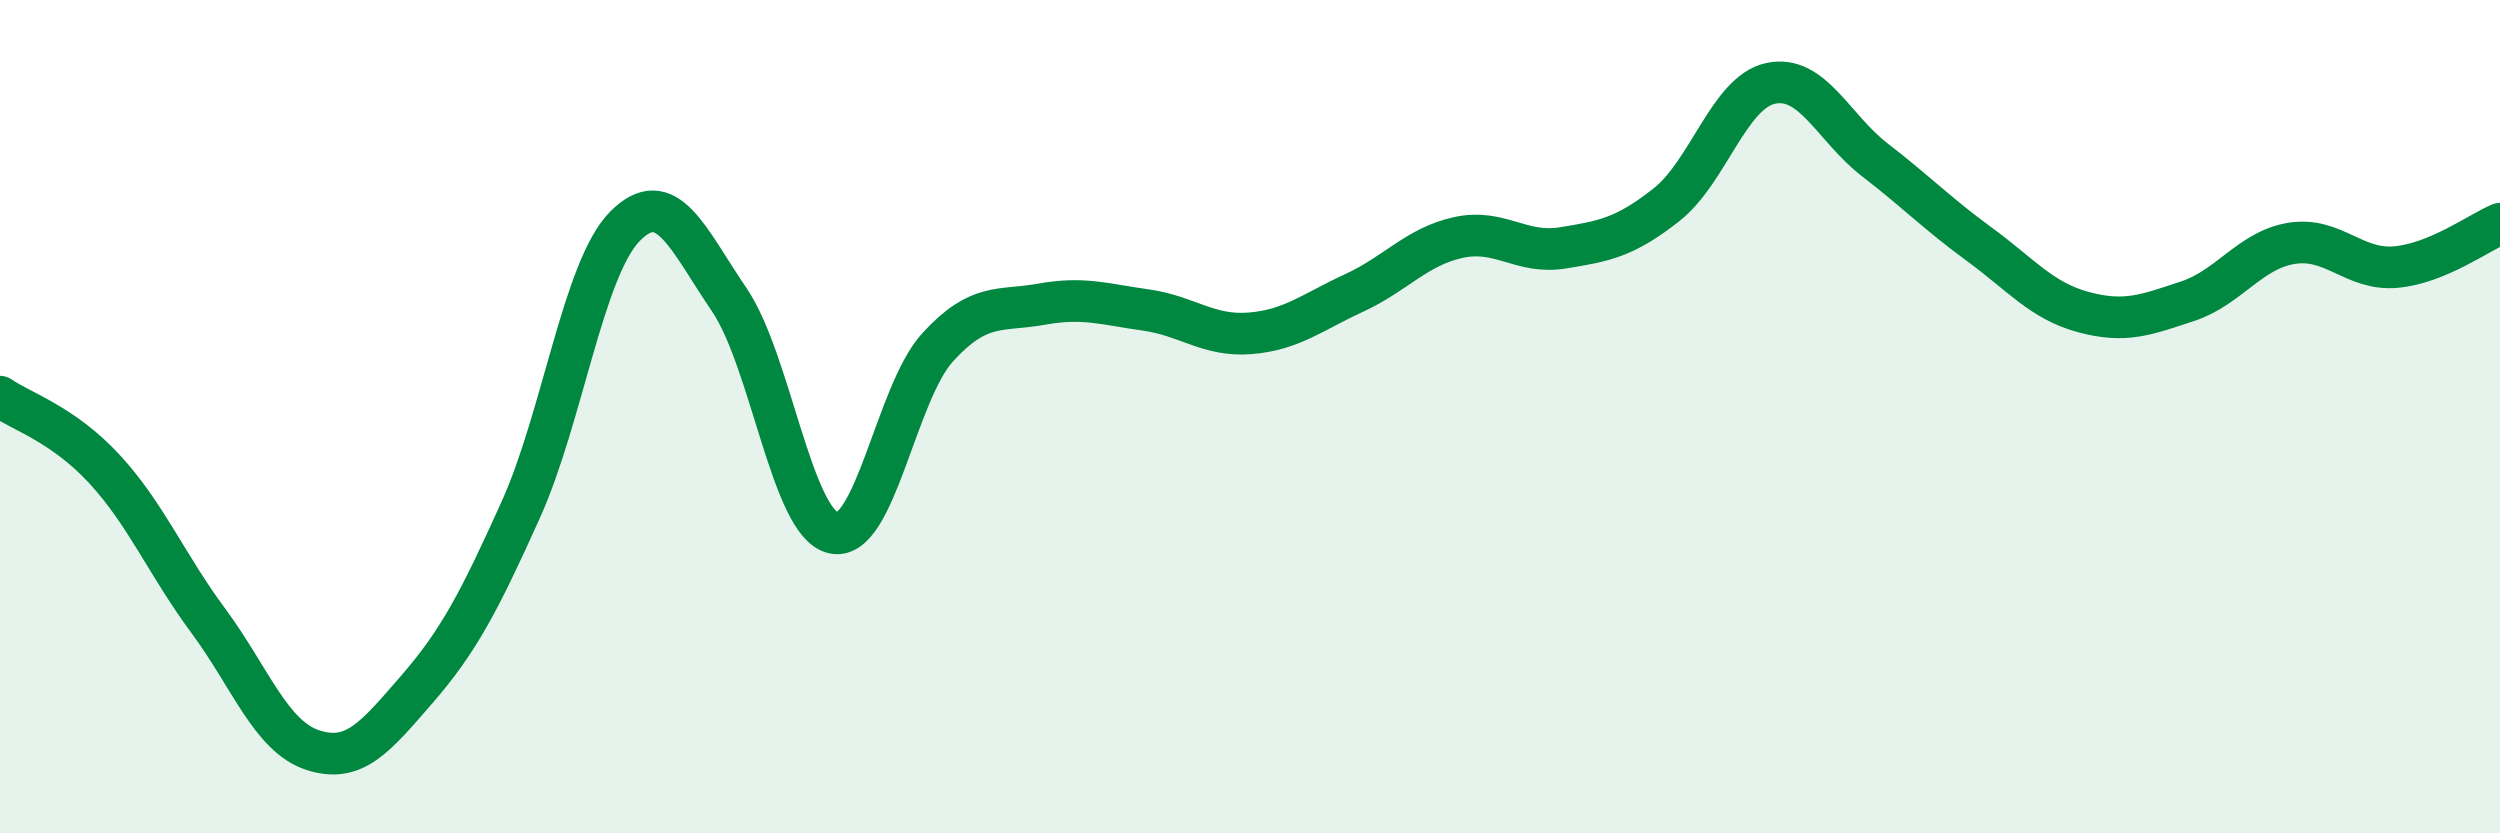 
    <svg width="60" height="20" viewBox="0 0 60 20" xmlns="http://www.w3.org/2000/svg">
      <path
        d="M 0,9.52 C 0.5,9.87 1.5,10.17 2.5,11.25 C 3.5,12.33 4,13.55 5,14.9 C 6,16.25 6.5,17.67 7.5,18 C 8.5,18.33 9,17.7 10,16.55 C 11,15.4 11.5,14.45 12.5,12.23 C 13.5,10.01 14,6.44 15,5.43 C 16,4.42 16.5,5.72 17.5,7.19 C 18.5,8.66 19,12.56 20,12.79 C 21,13.02 21.5,9.44 22.5,8.34 C 23.5,7.24 24,7.48 25,7.3 C 26,7.12 26.5,7.3 27.5,7.44 C 28.5,7.58 29,8.08 30,8 C 31,7.92 31.5,7.49 32.5,7.03 C 33.5,6.57 34,5.92 35,5.7 C 36,5.48 36.5,6.11 37.5,5.95 C 38.5,5.79 39,5.7 40,4.91 C 41,4.12 41.5,2.21 42.5,2 C 43.5,1.79 44,3.07 45,3.84 C 46,4.61 46.5,5.13 47.5,5.86 C 48.5,6.59 49,7.22 50,7.49 C 51,7.76 51.5,7.56 52.5,7.23 C 53.5,6.9 54,6 55,5.84 C 56,5.68 56.5,6.5 57.5,6.41 C 58.5,6.32 59.5,5.58 60,5.37L60 20L0 20Z"
        fill="#008740"
        opacity="0.1"
        stroke-linecap="round"
        stroke-linejoin="round"
      />
      <path
        d="M 0,9.52 C 0.5,9.87 1.5,10.17 2.5,11.25 C 3.5,12.33 4,13.55 5,14.9 C 6,16.25 6.5,17.67 7.5,18 C 8.5,18.33 9,17.7 10,16.55 C 11,15.4 11.5,14.45 12.5,12.23 C 13.5,10.01 14,6.44 15,5.43 C 16,4.42 16.5,5.72 17.5,7.19 C 18.5,8.66 19,12.56 20,12.79 C 21,13.02 21.5,9.44 22.5,8.34 C 23.5,7.24 24,7.48 25,7.3 C 26,7.12 26.5,7.3 27.5,7.44 C 28.5,7.58 29,8.08 30,8 C 31,7.92 31.5,7.49 32.5,7.03 C 33.5,6.57 34,5.92 35,5.7 C 36,5.48 36.5,6.11 37.5,5.95 C 38.5,5.79 39,5.7 40,4.91 C 41,4.12 41.5,2.21 42.5,2 C 43.5,1.79 44,3.07 45,3.84 C 46,4.61 46.5,5.13 47.5,5.86 C 48.5,6.59 49,7.22 50,7.49 C 51,7.76 51.5,7.56 52.5,7.23 C 53.5,6.9 54,6 55,5.84 C 56,5.68 56.5,6.5 57.5,6.41 C 58.5,6.32 59.5,5.58 60,5.37"
        stroke="#008740"
        stroke-width="1"
        fill="none"
        stroke-linecap="round"
        stroke-linejoin="round"
      />
    </svg>
  